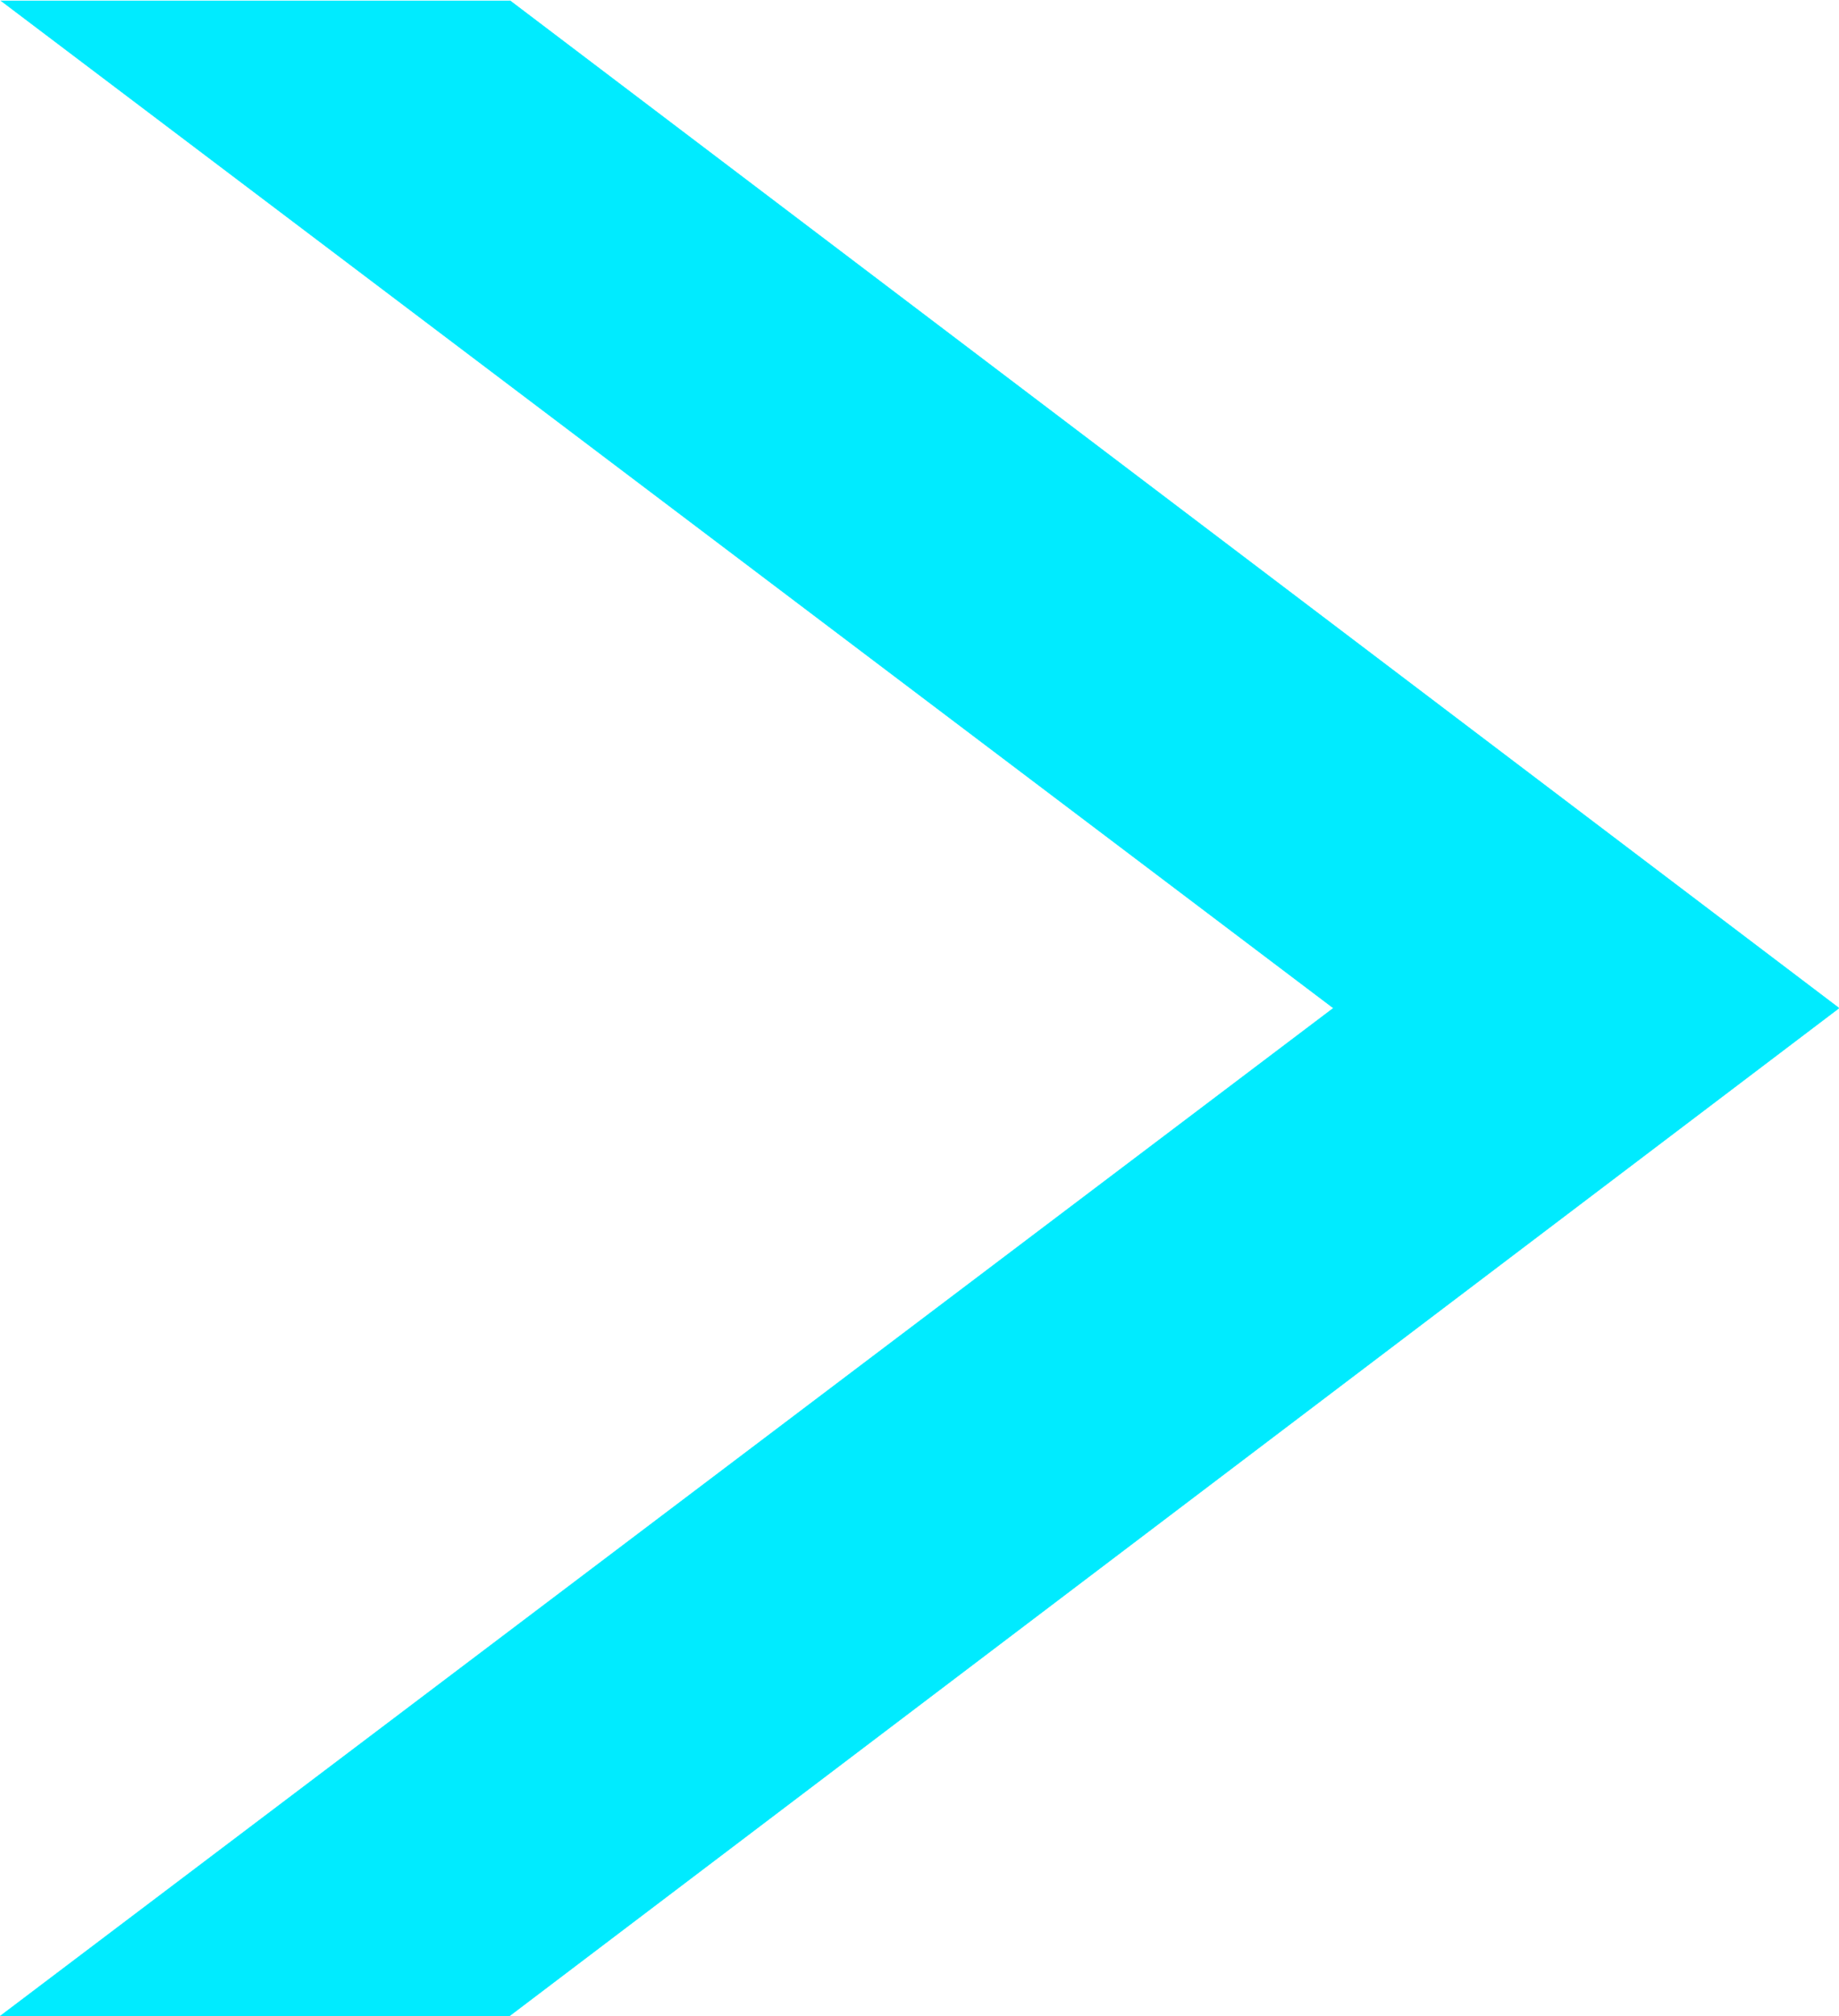 <svg xmlns="http://www.w3.org/2000/svg" width="2731.656" height="2993.144"><rect width="100%" height="100%" fill="#333333" stroke="none"/><defs><clipPath id="a"><path d="M0 0h2731.344v2992.184H0Zm0 0"/></clipPath></defs><path fill="#fff" d="M0 2993.144h2731.656V0H0Zm0 0"/><g fill-rule="evenodd" stroke-linecap="square" stroke-linejoin="bevel" stroke-miterlimit="10" stroke-width=".729" clip-path="url(#a)" transform="translate(0 .96)"><path fill="#fff" stroke="#fff" d="M0 2992.184h2731.656V-.961H0Zm0 0"/><path fill="#00ebff" stroke="#00ebff" d="M1980.687 1495.613 0 2992.183h756.23l1975.426-1496.57L756.23-.96H0Zm0 0"/></g></svg>
